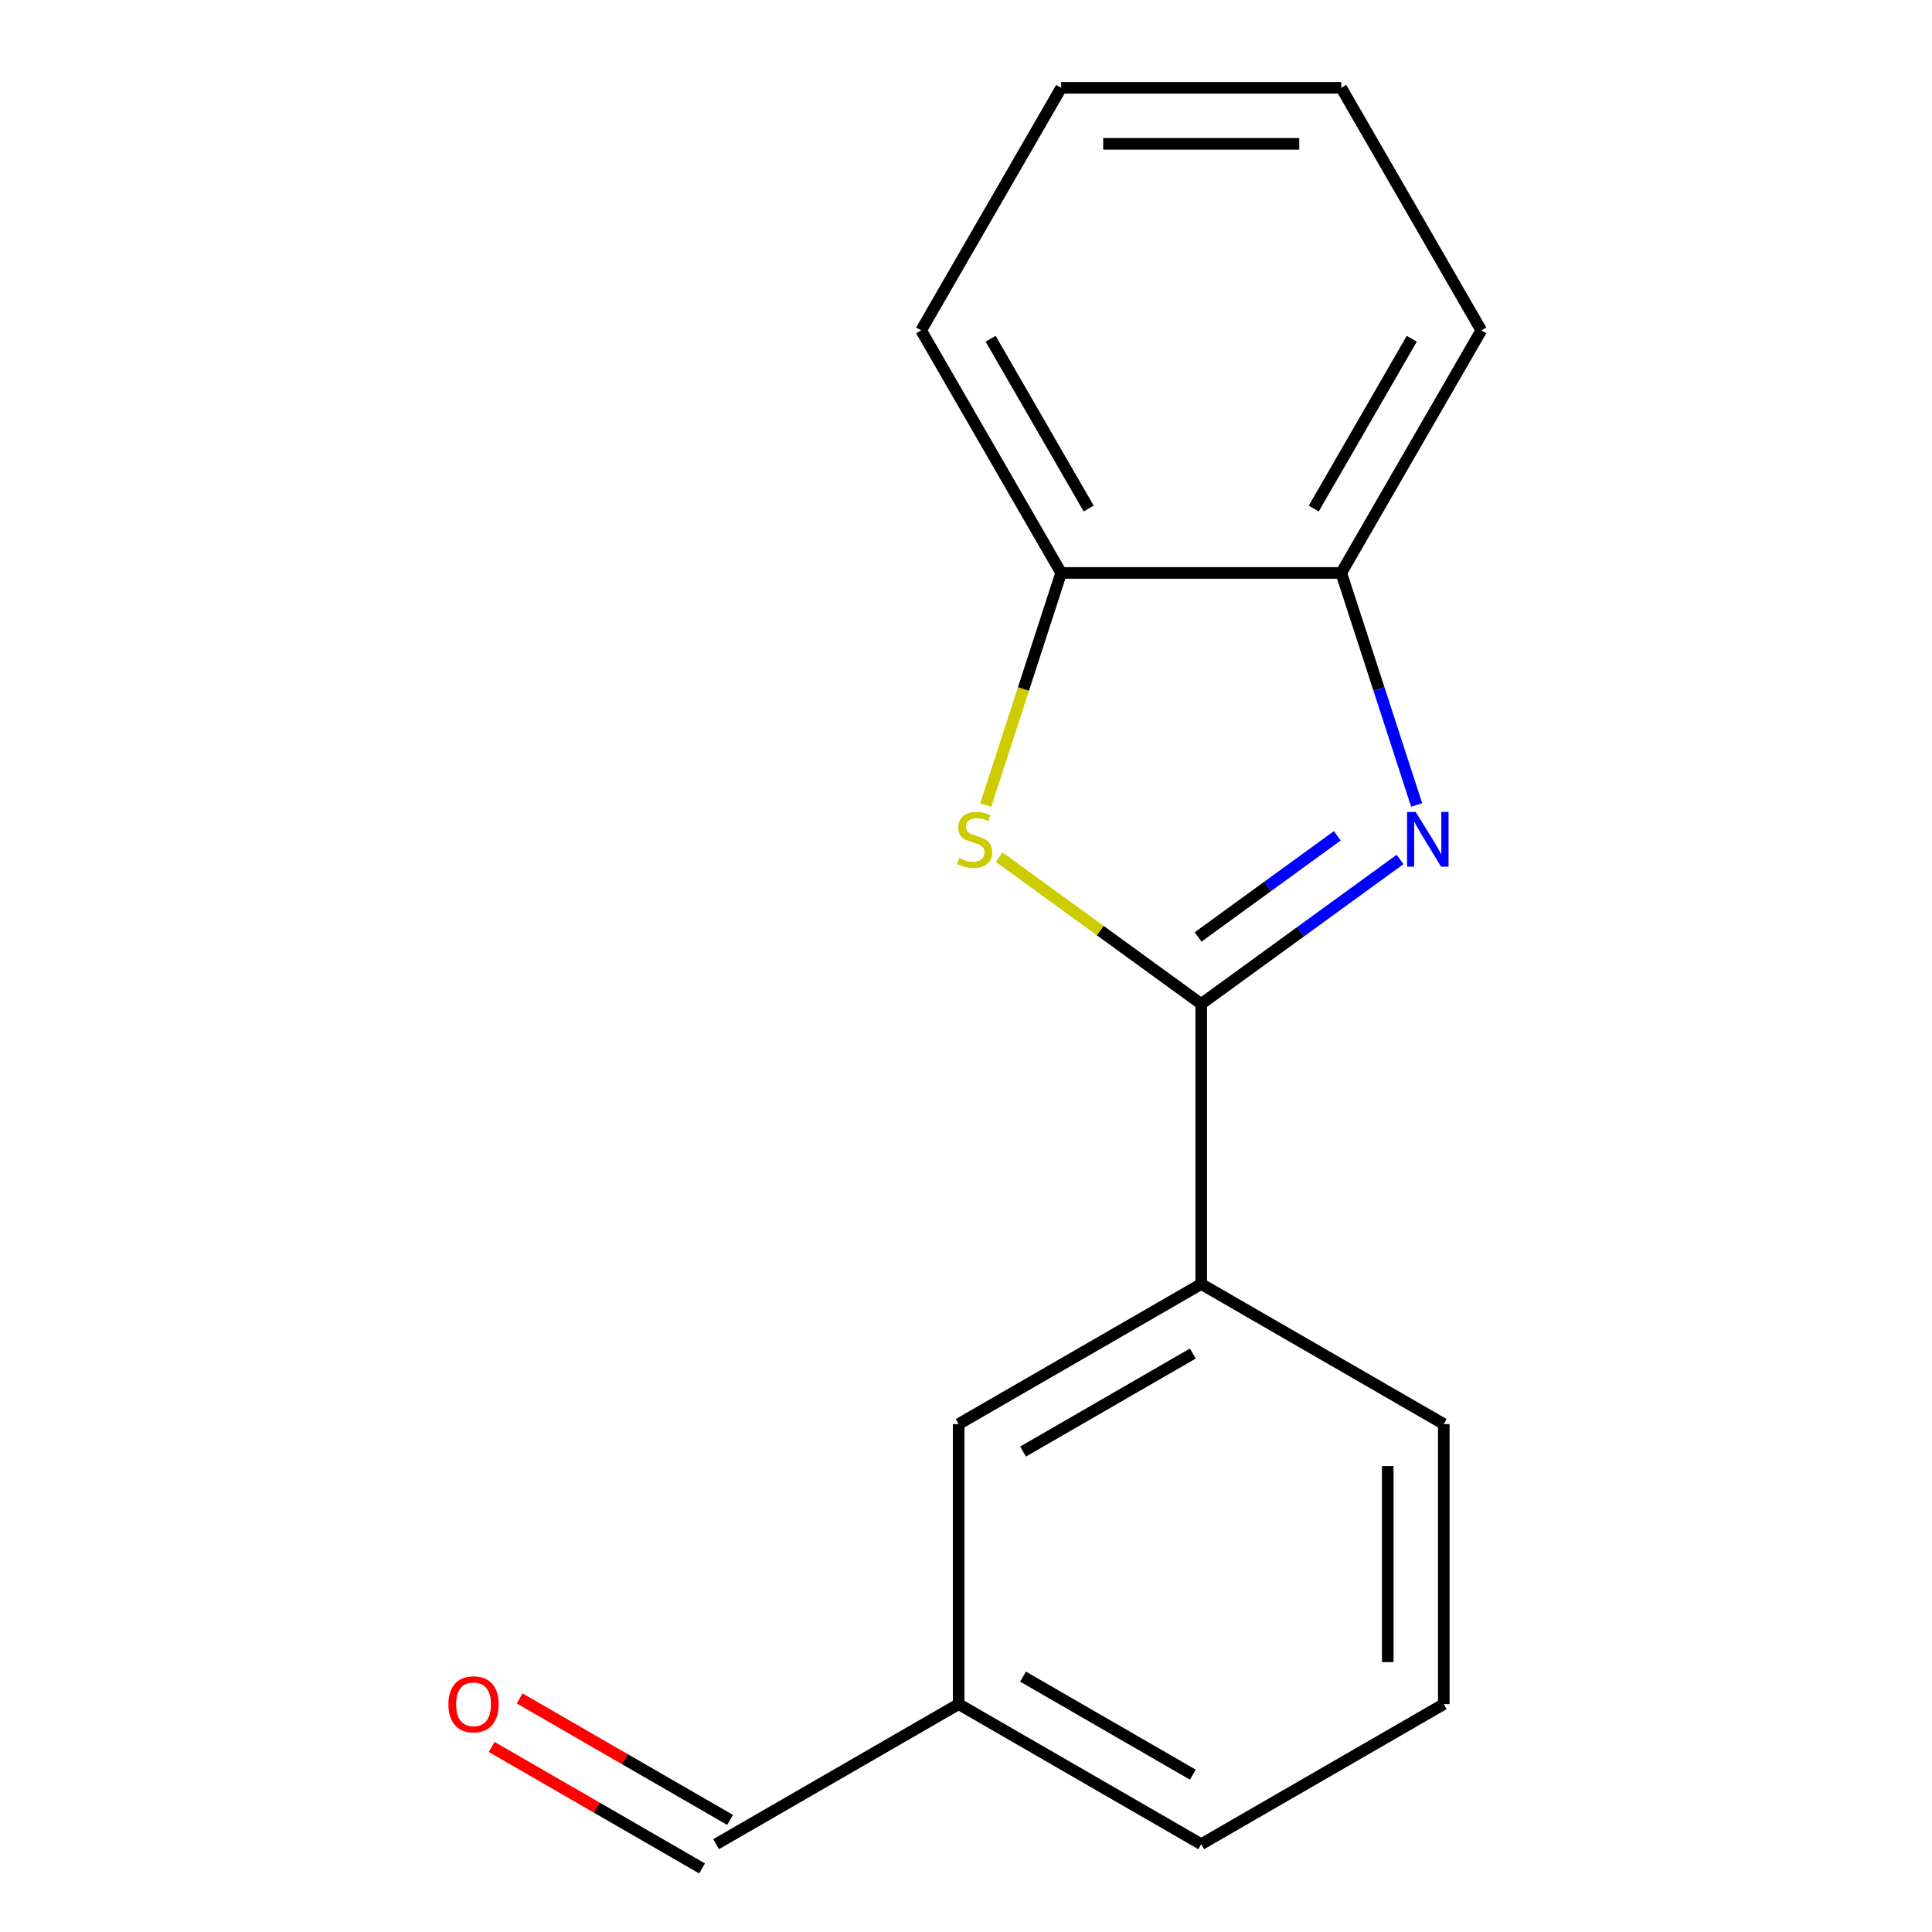 <?xml version='1.0' encoding='iso-8859-1'?>
<svg version='1.1' baseProfile='full'
              xmlns='http://www.w3.org/2000/svg'
                      xmlns:rdkit='http://www.rdkit.org/xml'
                      xmlns:xlink='http://www.w3.org/1999/xlink'
                  xml:space='preserve'
width='1000px' height='1000px' viewBox='0 0 1000 1000'>
<!-- END OF HEADER -->
<rect style='opacity:1.0;fill:#FFFFFF;stroke:none' width='1000' height='1000' x='0' y='0'> </rect>
<path class='bond-0' d='M 621.746,519.636 L 673.205,482.248' style='fill:none;fill-rule:evenodd;stroke:#000000;stroke-width:6px;stroke-linecap:butt;stroke-linejoin:miter;stroke-opacity:1' />
<path class='bond-0' d='M 673.205,482.248 L 724.664,444.861' style='fill:none;fill-rule:evenodd;stroke:#0000FF;stroke-width:6px;stroke-linecap:butt;stroke-linejoin:miter;stroke-opacity:1' />
<path class='bond-0' d='M 620.141,484.963 L 656.163,458.792' style='fill:none;fill-rule:evenodd;stroke:#000000;stroke-width:6px;stroke-linecap:butt;stroke-linejoin:miter;stroke-opacity:1' />
<path class='bond-0' d='M 656.163,458.792 L 692.184,432.62' style='fill:none;fill-rule:evenodd;stroke:#0000FF;stroke-width:6px;stroke-linecap:butt;stroke-linejoin:miter;stroke-opacity:1' />
<path class='bond-1' d='M 621.746,519.636 L 569.456,481.645' style='fill:none;fill-rule:evenodd;stroke:#000000;stroke-width:6px;stroke-linecap:butt;stroke-linejoin:miter;stroke-opacity:1' />
<path class='bond-1' d='M 569.456,481.645 L 517.167,443.655' style='fill:none;fill-rule:evenodd;stroke:#CCCC00;stroke-width:6px;stroke-linecap:butt;stroke-linejoin:miter;stroke-opacity:1' />
<path class='bond-4' d='M 621.746,519.636 L 621.746,664.606' style='fill:none;fill-rule:evenodd;stroke:#000000;stroke-width:6px;stroke-linecap:butt;stroke-linejoin:miter;stroke-opacity:1' />
<path class='bond-2' d='M 733.25,416.64 L 713.74,356.595' style='fill:none;fill-rule:evenodd;stroke:#0000FF;stroke-width:6px;stroke-linecap:butt;stroke-linejoin:miter;stroke-opacity:1' />
<path class='bond-2' d='M 713.74,356.595 L 694.231,296.55' style='fill:none;fill-rule:evenodd;stroke:#000000;stroke-width:6px;stroke-linecap:butt;stroke-linejoin:miter;stroke-opacity:1' />
<path class='bond-3' d='M 510.228,416.68 L 529.744,356.615' style='fill:none;fill-rule:evenodd;stroke:#CCCC00;stroke-width:6px;stroke-linecap:butt;stroke-linejoin:miter;stroke-opacity:1' />
<path class='bond-3' d='M 529.744,356.615 L 549.261,296.55' style='fill:none;fill-rule:evenodd;stroke:#000000;stroke-width:6px;stroke-linecap:butt;stroke-linejoin:miter;stroke-opacity:1' />
<path class='bond-10' d='M 694.231,296.55 L 766.716,171.002' style='fill:none;fill-rule:evenodd;stroke:#000000;stroke-width:6px;stroke-linecap:butt;stroke-linejoin:miter;stroke-opacity:1' />
<path class='bond-10' d='M 679.994,263.221 L 730.733,175.337' style='fill:none;fill-rule:evenodd;stroke:#000000;stroke-width:6px;stroke-linecap:butt;stroke-linejoin:miter;stroke-opacity:1' />
<path class='bond-16' d='M 694.231,296.55 L 549.261,296.55' style='fill:none;fill-rule:evenodd;stroke:#000000;stroke-width:6px;stroke-linecap:butt;stroke-linejoin:miter;stroke-opacity:1' />
<path class='bond-12' d='M 549.261,296.55 L 476.776,171.002' style='fill:none;fill-rule:evenodd;stroke:#000000;stroke-width:6px;stroke-linecap:butt;stroke-linejoin:miter;stroke-opacity:1' />
<path class='bond-12' d='M 563.497,263.221 L 512.758,175.337' style='fill:none;fill-rule:evenodd;stroke:#000000;stroke-width:6px;stroke-linecap:butt;stroke-linejoin:miter;stroke-opacity:1' />
<path class='bond-5' d='M 621.746,664.606 L 496.198,737.091' style='fill:none;fill-rule:evenodd;stroke:#000000;stroke-width:6px;stroke-linecap:butt;stroke-linejoin:miter;stroke-opacity:1' />
<path class='bond-5' d='M 617.41,700.588 L 529.527,751.327' style='fill:none;fill-rule:evenodd;stroke:#000000;stroke-width:6px;stroke-linecap:butt;stroke-linejoin:miter;stroke-opacity:1' />
<path class='bond-9' d='M 621.746,664.606 L 747.293,737.091' style='fill:none;fill-rule:evenodd;stroke:#000000;stroke-width:6px;stroke-linecap:butt;stroke-linejoin:miter;stroke-opacity:1' />
<path class='bond-8' d='M 496.198,737.091 L 496.198,882.06' style='fill:none;fill-rule:evenodd;stroke:#000000;stroke-width:6px;stroke-linecap:butt;stroke-linejoin:miter;stroke-opacity:1' />
<path class='bond-6' d='M 254.478,904.213 L 308.94,935.657' style='fill:none;fill-rule:evenodd;stroke:#FF0000;stroke-width:6px;stroke-linecap:butt;stroke-linejoin:miter;stroke-opacity:1' />
<path class='bond-6' d='M 308.94,935.657 L 363.402,967.1' style='fill:none;fill-rule:evenodd;stroke:#000000;stroke-width:6px;stroke-linecap:butt;stroke-linejoin:miter;stroke-opacity:1' />
<path class='bond-6' d='M 268.975,879.104 L 323.437,910.547' style='fill:none;fill-rule:evenodd;stroke:#FF0000;stroke-width:6px;stroke-linecap:butt;stroke-linejoin:miter;stroke-opacity:1' />
<path class='bond-6' d='M 323.437,910.547 L 377.899,941.991' style='fill:none;fill-rule:evenodd;stroke:#000000;stroke-width:6px;stroke-linecap:butt;stroke-linejoin:miter;stroke-opacity:1' />
<path class='bond-7' d='M 370.65,954.545 L 496.198,882.06' style='fill:none;fill-rule:evenodd;stroke:#000000;stroke-width:6px;stroke-linecap:butt;stroke-linejoin:miter;stroke-opacity:1' />
<path class='bond-13' d='M 496.198,882.06 L 621.746,954.545' style='fill:none;fill-rule:evenodd;stroke:#000000;stroke-width:6px;stroke-linecap:butt;stroke-linejoin:miter;stroke-opacity:1' />
<path class='bond-13' d='M 529.527,867.824 L 617.41,918.563' style='fill:none;fill-rule:evenodd;stroke:#000000;stroke-width:6px;stroke-linecap:butt;stroke-linejoin:miter;stroke-opacity:1' />
<path class='bond-11' d='M 747.293,737.091 L 747.293,882.06' style='fill:none;fill-rule:evenodd;stroke:#000000;stroke-width:6px;stroke-linecap:butt;stroke-linejoin:miter;stroke-opacity:1' />
<path class='bond-11' d='M 718.299,758.836 L 718.299,860.315' style='fill:none;fill-rule:evenodd;stroke:#000000;stroke-width:6px;stroke-linecap:butt;stroke-linejoin:miter;stroke-opacity:1' />
<path class='bond-14' d='M 766.716,171.002 L 694.231,45.455' style='fill:none;fill-rule:evenodd;stroke:#000000;stroke-width:6px;stroke-linecap:butt;stroke-linejoin:miter;stroke-opacity:1' />
<path class='bond-17' d='M 747.293,882.06 L 621.746,954.545' style='fill:none;fill-rule:evenodd;stroke:#000000;stroke-width:6px;stroke-linecap:butt;stroke-linejoin:miter;stroke-opacity:1' />
<path class='bond-15' d='M 476.776,171.002 L 549.261,45.455' style='fill:none;fill-rule:evenodd;stroke:#000000;stroke-width:6px;stroke-linecap:butt;stroke-linejoin:miter;stroke-opacity:1' />
<path class='bond-18' d='M 694.231,45.455 L 549.261,45.455' style='fill:none;fill-rule:evenodd;stroke:#000000;stroke-width:6px;stroke-linecap:butt;stroke-linejoin:miter;stroke-opacity:1' />
<path class='bond-18' d='M 672.485,74.448 L 571.006,74.448' style='fill:none;fill-rule:evenodd;stroke:#000000;stroke-width:6px;stroke-linecap:butt;stroke-linejoin:miter;stroke-opacity:1' />
<path  class='atom-1' d='M 732.769 420.264
L 742.049 435.264
Q 742.969 436.744, 744.449 439.424
Q 745.929 442.104, 746.009 442.264
L 746.009 420.264
L 749.769 420.264
L 749.769 448.584
L 745.889 448.584
L 735.929 432.184
Q 734.769 430.264, 733.529 428.064
Q 732.329 425.864, 731.969 425.184
L 731.969 448.584
L 728.289 448.584
L 728.289 420.264
L 732.769 420.264
' fill='#0000FF'/>
<path  class='atom-2' d='M 496.462 444.144
Q 496.782 444.264, 498.102 444.824
Q 499.422 445.384, 500.862 445.744
Q 502.342 446.064, 503.782 446.064
Q 506.462 446.064, 508.022 444.784
Q 509.582 443.464, 509.582 441.184
Q 509.582 439.624, 508.782 438.664
Q 508.022 437.704, 506.822 437.184
Q 505.622 436.664, 503.622 436.064
Q 501.102 435.304, 499.582 434.584
Q 498.102 433.864, 497.022 432.344
Q 495.982 430.824, 495.982 428.264
Q 495.982 424.704, 498.382 422.504
Q 500.822 420.304, 505.622 420.304
Q 508.902 420.304, 512.622 421.864
L 511.702 424.944
Q 508.302 423.544, 505.742 423.544
Q 502.982 423.544, 501.462 424.704
Q 499.942 425.824, 499.982 427.784
Q 499.982 429.304, 500.742 430.224
Q 501.542 431.144, 502.662 431.664
Q 503.822 432.184, 505.742 432.784
Q 508.302 433.584, 509.822 434.384
Q 511.342 435.184, 512.422 436.824
Q 513.542 438.424, 513.542 441.184
Q 513.542 445.104, 510.902 447.224
Q 508.302 449.304, 503.942 449.304
Q 501.422 449.304, 499.502 448.744
Q 497.622 448.224, 495.382 447.304
L 496.462 444.144
' fill='#CCCC00'/>
<path  class='atom-7' d='M 232.103 882.14
Q 232.103 875.34, 235.463 871.54
Q 238.823 867.74, 245.103 867.74
Q 251.383 867.74, 254.743 871.54
Q 258.103 875.34, 258.103 882.14
Q 258.103 889.02, 254.703 892.94
Q 251.303 896.82, 245.103 896.82
Q 238.863 896.82, 235.463 892.94
Q 232.103 889.06, 232.103 882.14
M 245.103 893.62
Q 249.423 893.62, 251.743 890.74
Q 254.103 887.82, 254.103 882.14
Q 254.103 876.58, 251.743 873.78
Q 249.423 870.94, 245.103 870.94
Q 240.783 870.94, 238.423 873.74
Q 236.103 876.54, 236.103 882.14
Q 236.103 887.86, 238.423 890.74
Q 240.783 893.62, 245.103 893.62
' fill='#FF0000'/>
</svg>
